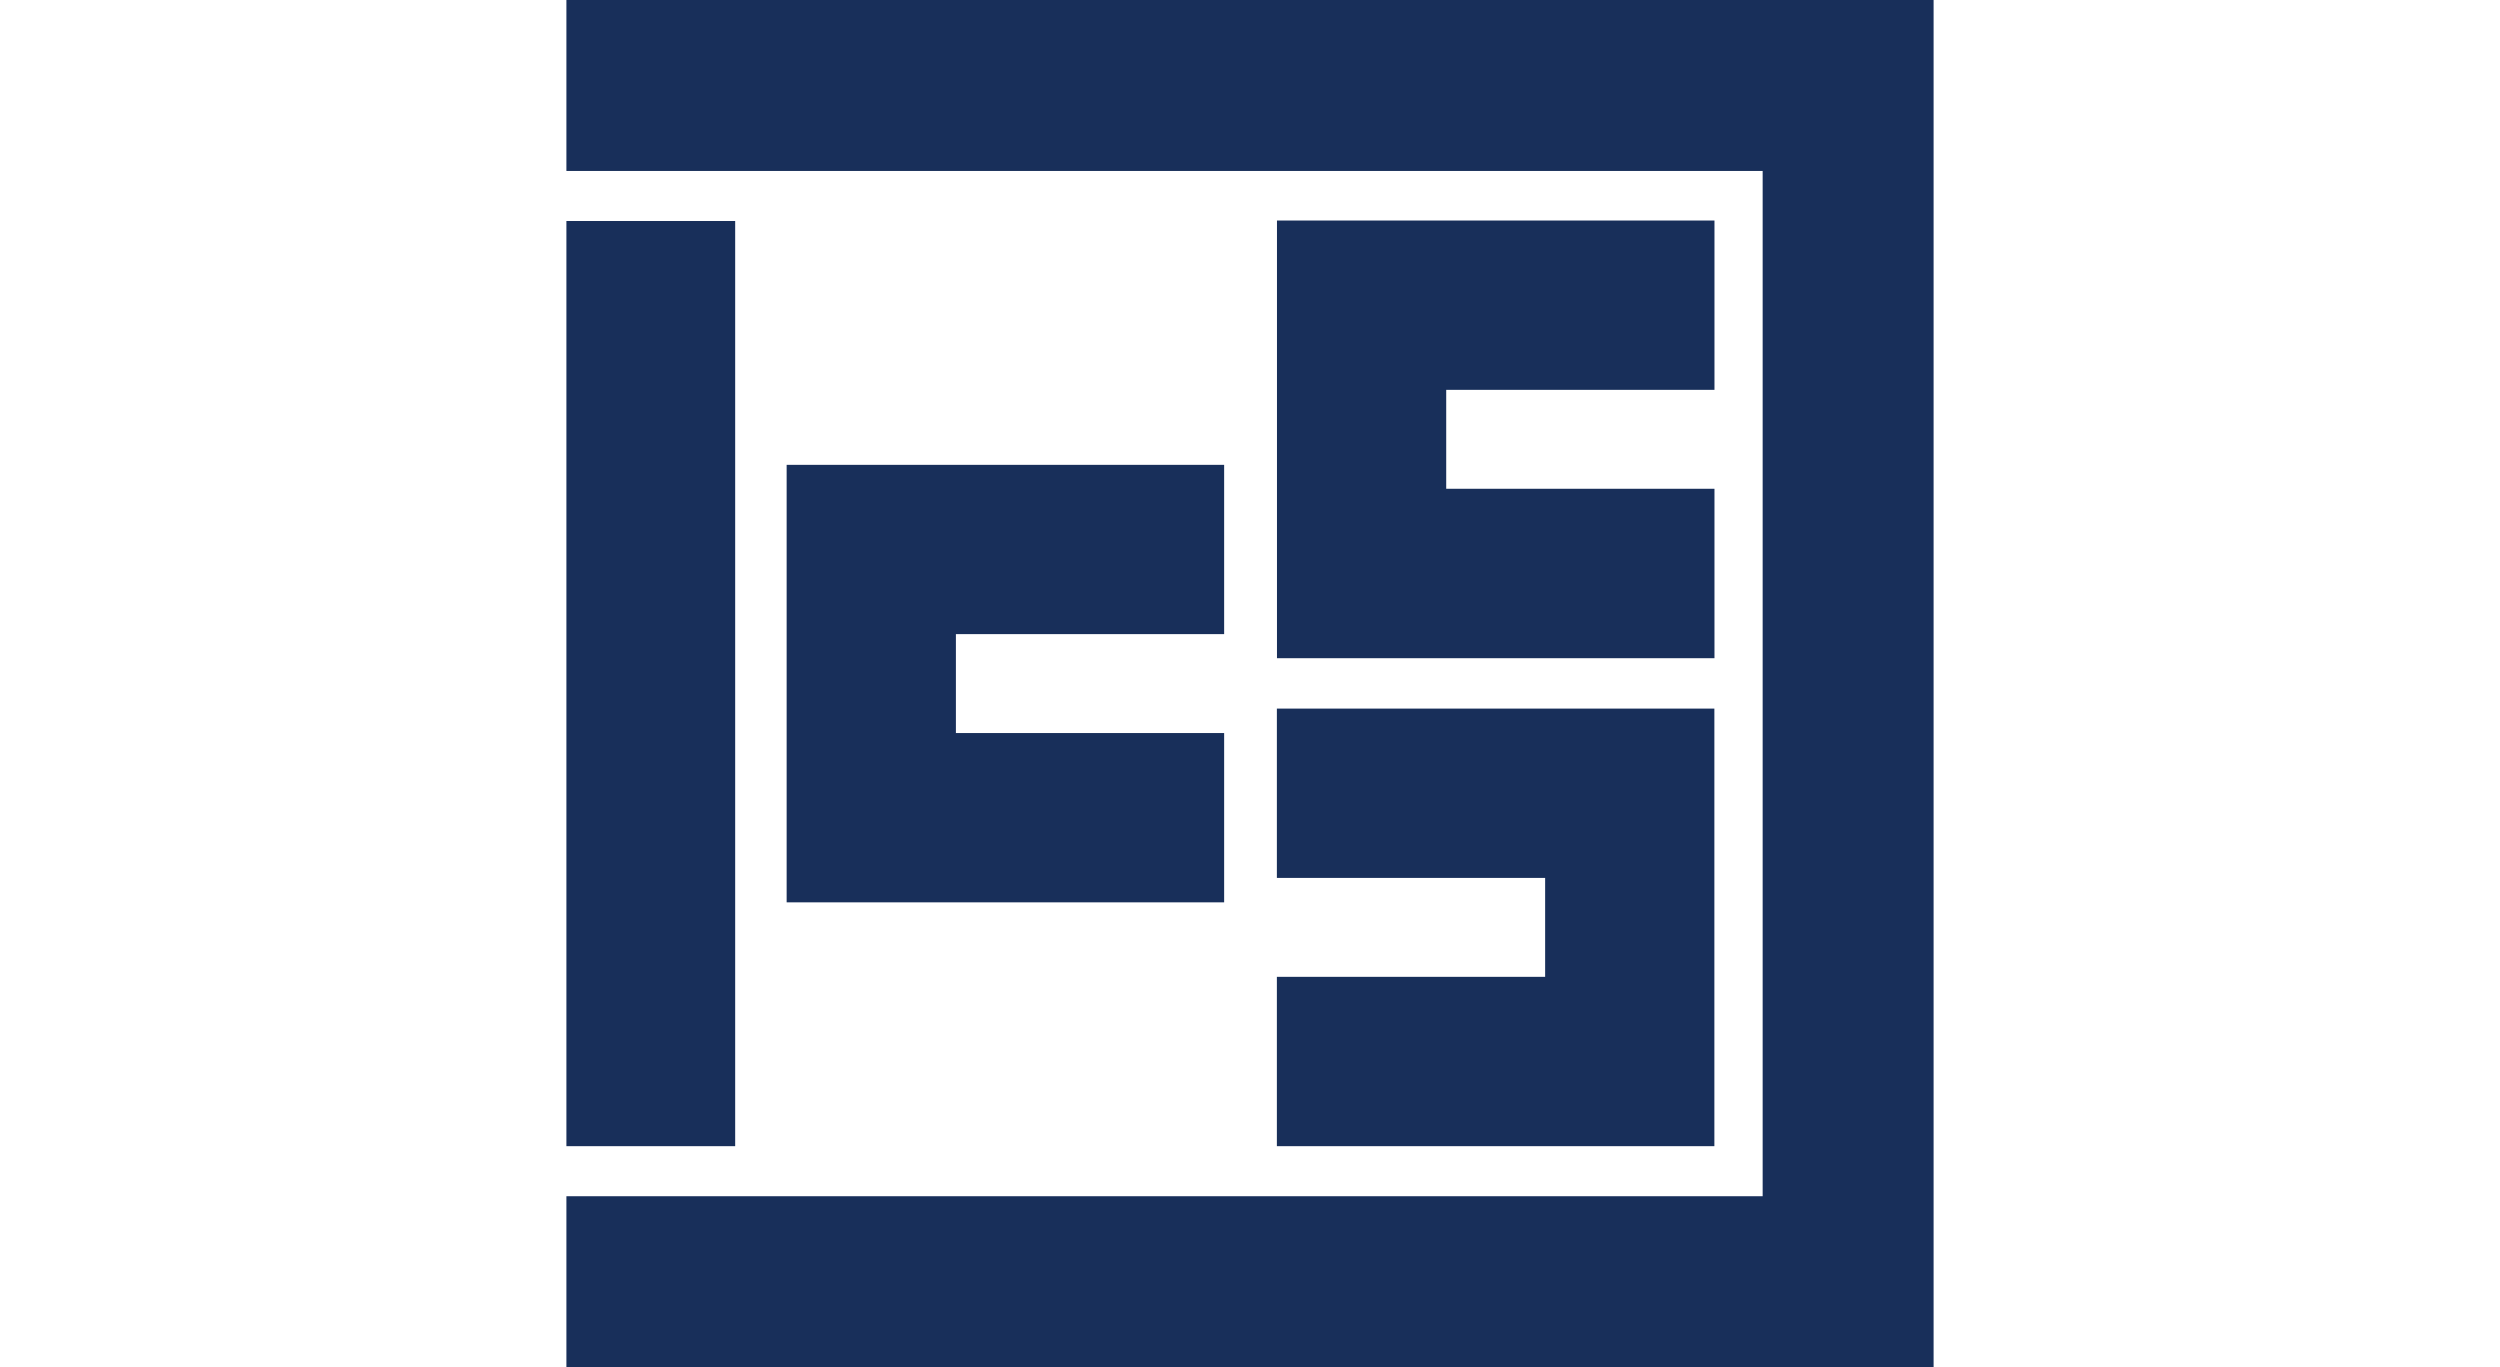 <?xml version="1.0" encoding="UTF-8"?> <svg xmlns="http://www.w3.org/2000/svg" width="128" height="70" viewBox="0 0 128 70"><defs><style> .cls-1 { fill: #182f5a; } </style></defs><g id="文字"><path class="cls-1" d="M37.641,58.684H29V11.315h8.641ZM29,0V8.753H90.248V61.247H29V70H99V0ZM87.781,19.96V11.291h-22.4V33.7h22.4V25.025H74.046V19.96ZM62.676,32.467V23.8h-22.4V46.2h22.4V37.532H48.942V32.467Zm2.7,17.547v8.67h22.4V36.28h-22.4v8.669H79.111v5.065Z"></path></g></svg> 
